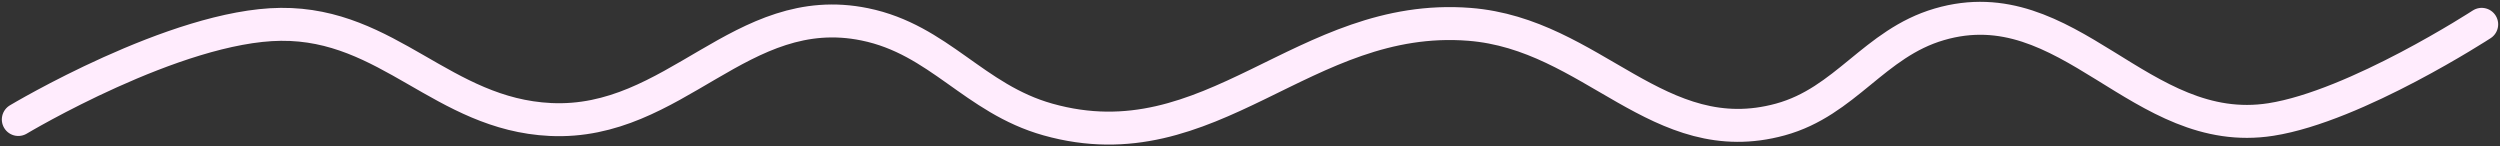 <?xml version="1.0" encoding="UTF-8"?> <svg xmlns="http://www.w3.org/2000/svg" width="683" height="40" viewBox="0 0 683 40" fill="none"><rect x="0" y="0" width="683" height="40" fill="#333333" stroke="none"/><path d="M5 32.645C5 32.645 48.03 6.904 76.736 6.65C106.163 6.389 120.947 31.22 150.36 32.645C184.47 34.298 202.4 -0.281 236.255 6.65C256.61 10.817 266.067 26.959 286.282 32.645C331.018 45.23 356.085 3.103 401.438 6.65C435.16 9.287 453.098 41.754 486.389 32.645C504.213 27.768 512.019 11.856 529.808 6.65C565.173 -3.701 584.652 38.256 620.422 32.645C643.656 29.001 678 6.65 678 6.65" stroke="#FFECFD" stroke-width="9" stroke-linecap="round"></path></svg> 